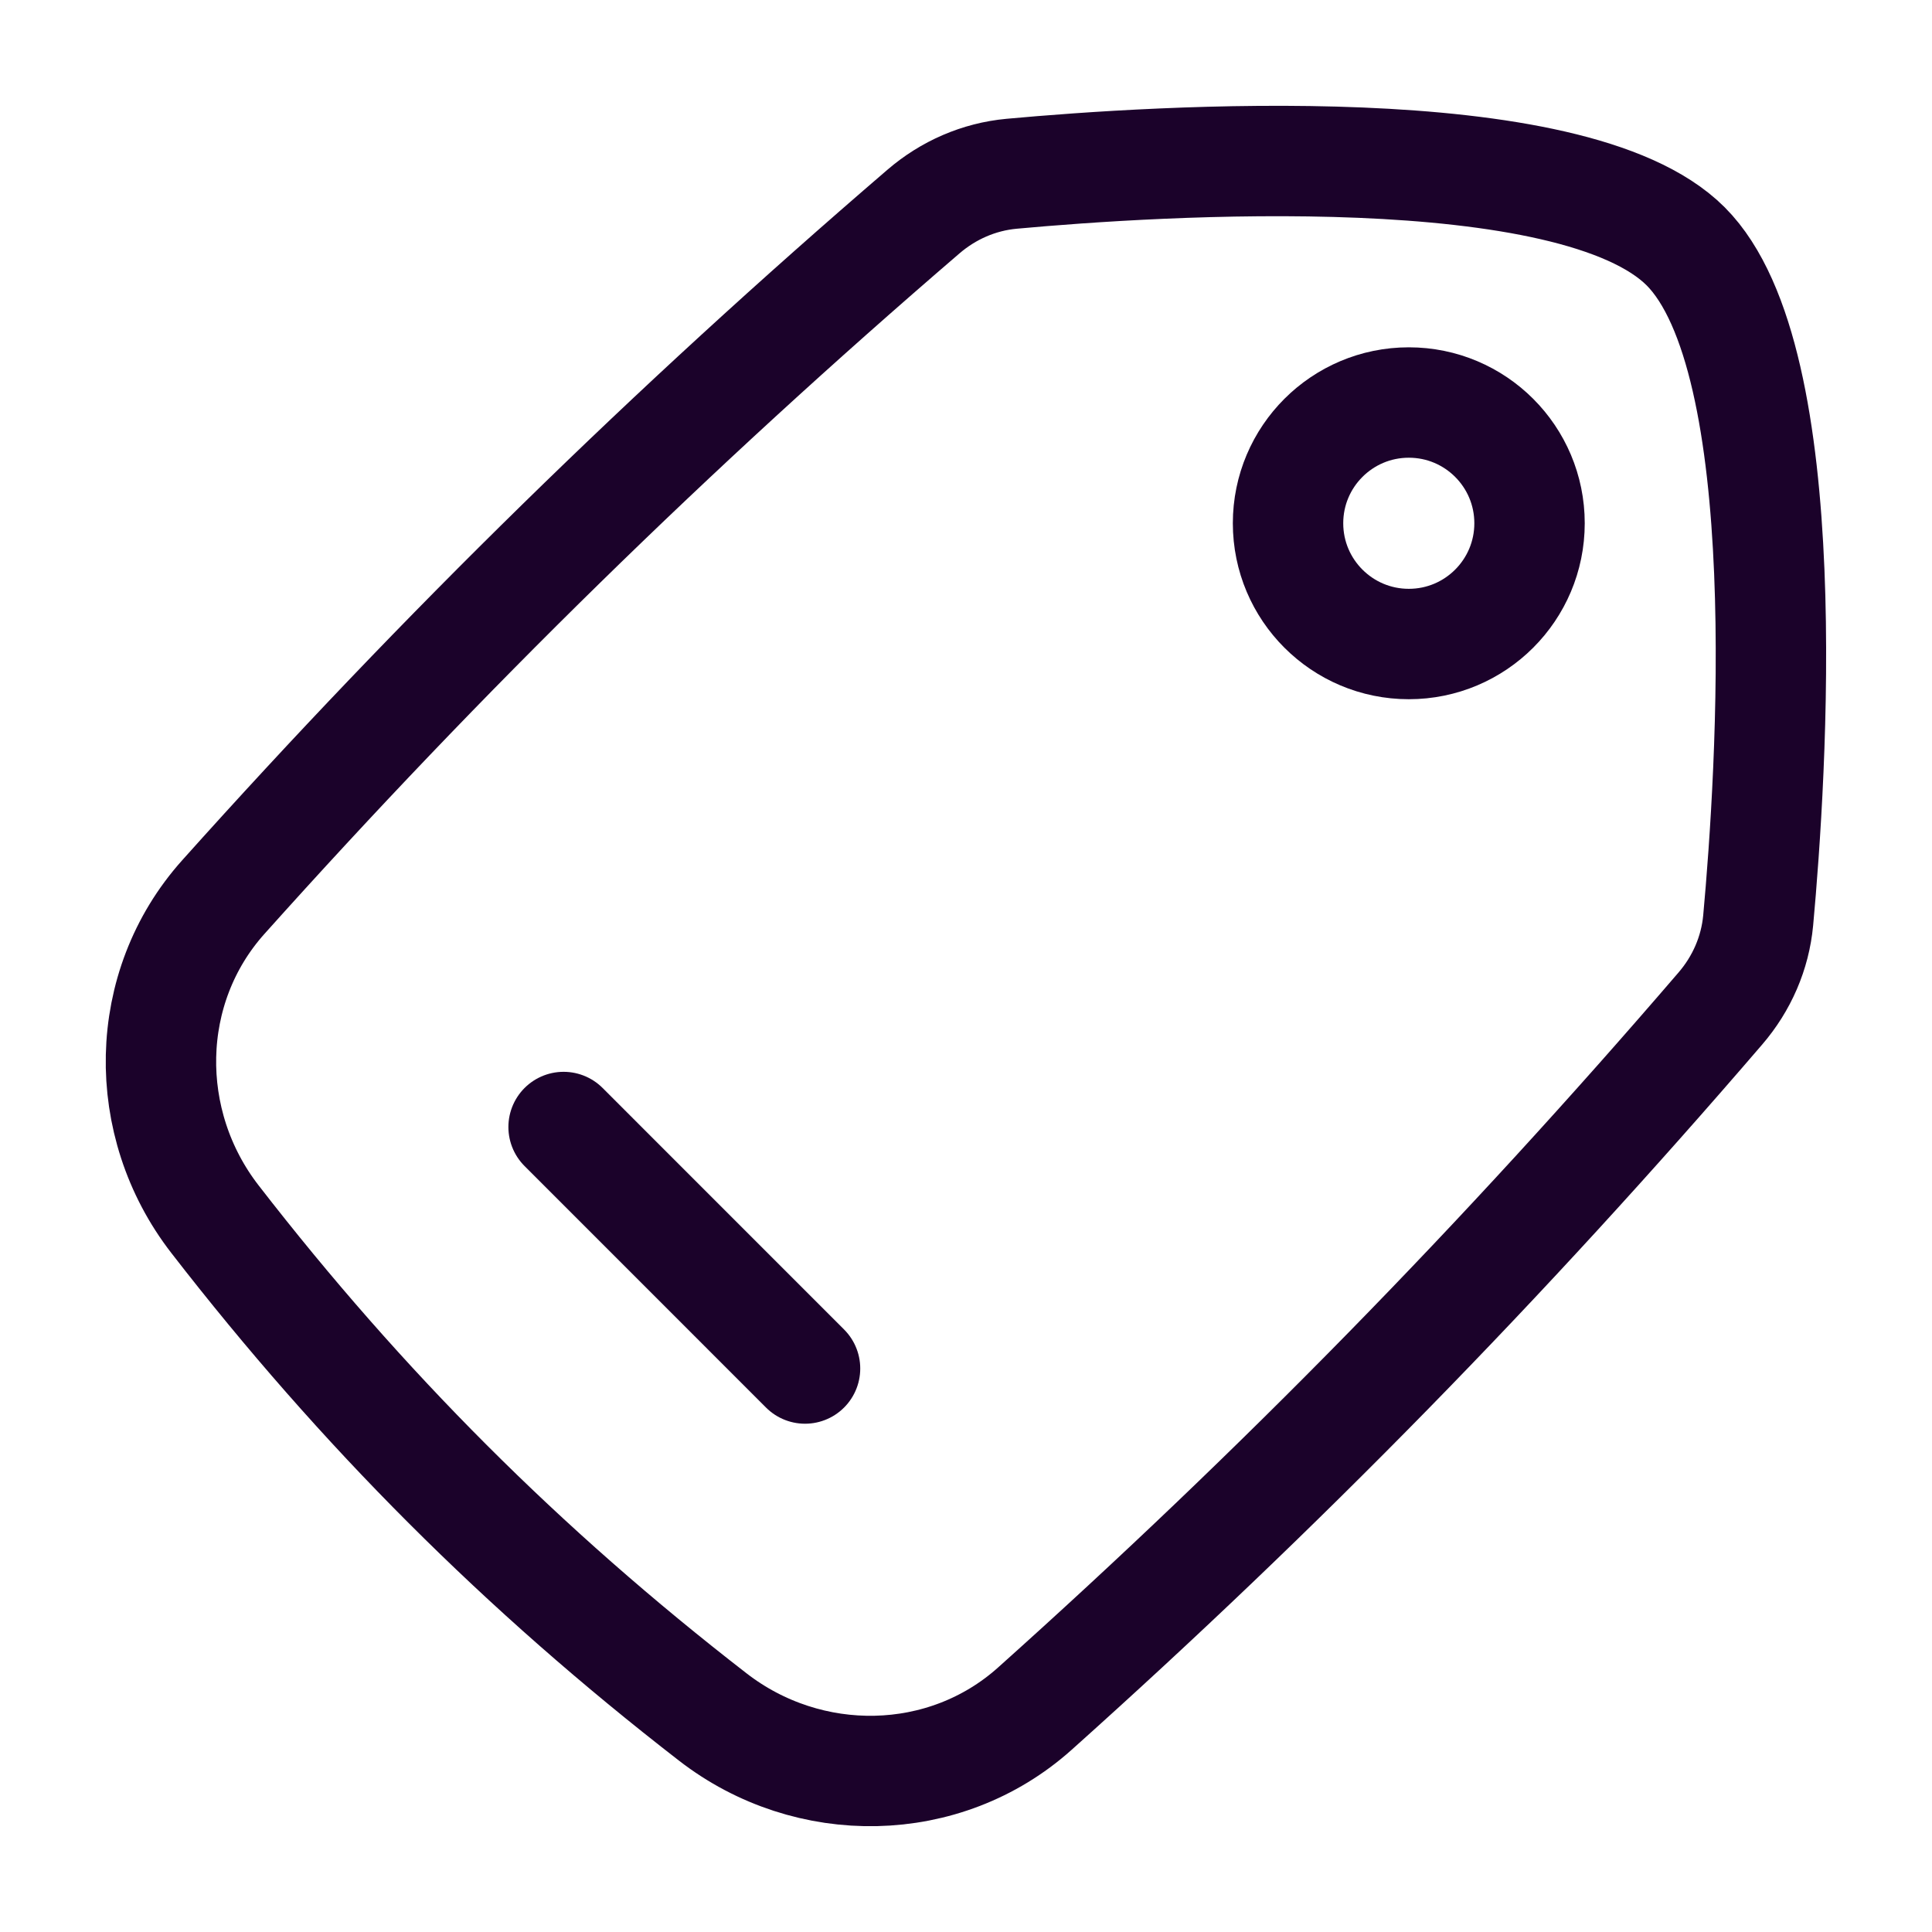 <svg width="35" height="35" viewBox="0 0 35 35" fill="none" xmlns="http://www.w3.org/2000/svg">
<g clip-path="url(#clip0_11_563)">
<mask id="mask0_11_563" style="mask-type:luminance" maskUnits="userSpaceOnUse" x="0" y="0" width="35" height="35">
<path d="M35 0H0V35H35V0Z" fill="white"/>
</mask>
<g mask="url(#mask0_11_563)">
<path d="M25.522 7.292C26.73 7.292 27.709 8.271 27.709 9.479C27.709 10.688 26.73 11.667 25.522 11.667C24.314 11.667 23.334 10.688 23.334 9.479C23.334 8.271 24.314 7.292 25.522 7.292Z" stroke="#1B022A" stroke-width="2" stroke-linecap="round" stroke-linejoin="round"/>
<path d="M4.045 16.252C2.582 17.886 2.55 20.351 3.893 22.085C6.557 25.526 9.473 28.442 12.914 31.106C14.648 32.449 17.113 32.417 18.747 30.954C23.183 26.983 27.246 22.832 31.166 18.27C31.554 17.819 31.796 17.266 31.851 16.674C32.091 14.056 32.586 6.511 30.537 4.462C28.488 2.413 20.944 2.908 18.325 3.148C17.733 3.203 17.18 3.445 16.729 3.833C12.167 7.753 8.017 11.816 4.045 16.252Z" stroke="#1B022A" stroke-width="2"/>
<path d="M10.21 20.417L14.584 24.792" stroke="#1B022A" stroke-width="2" stroke-linecap="round" stroke-linejoin="round"/>
</g>
</g>
<defs>
<clipPath id="clip0_11_563">
<rect width="35" height="35" fill="white"/>
</clipPath>
</defs>
</svg>
